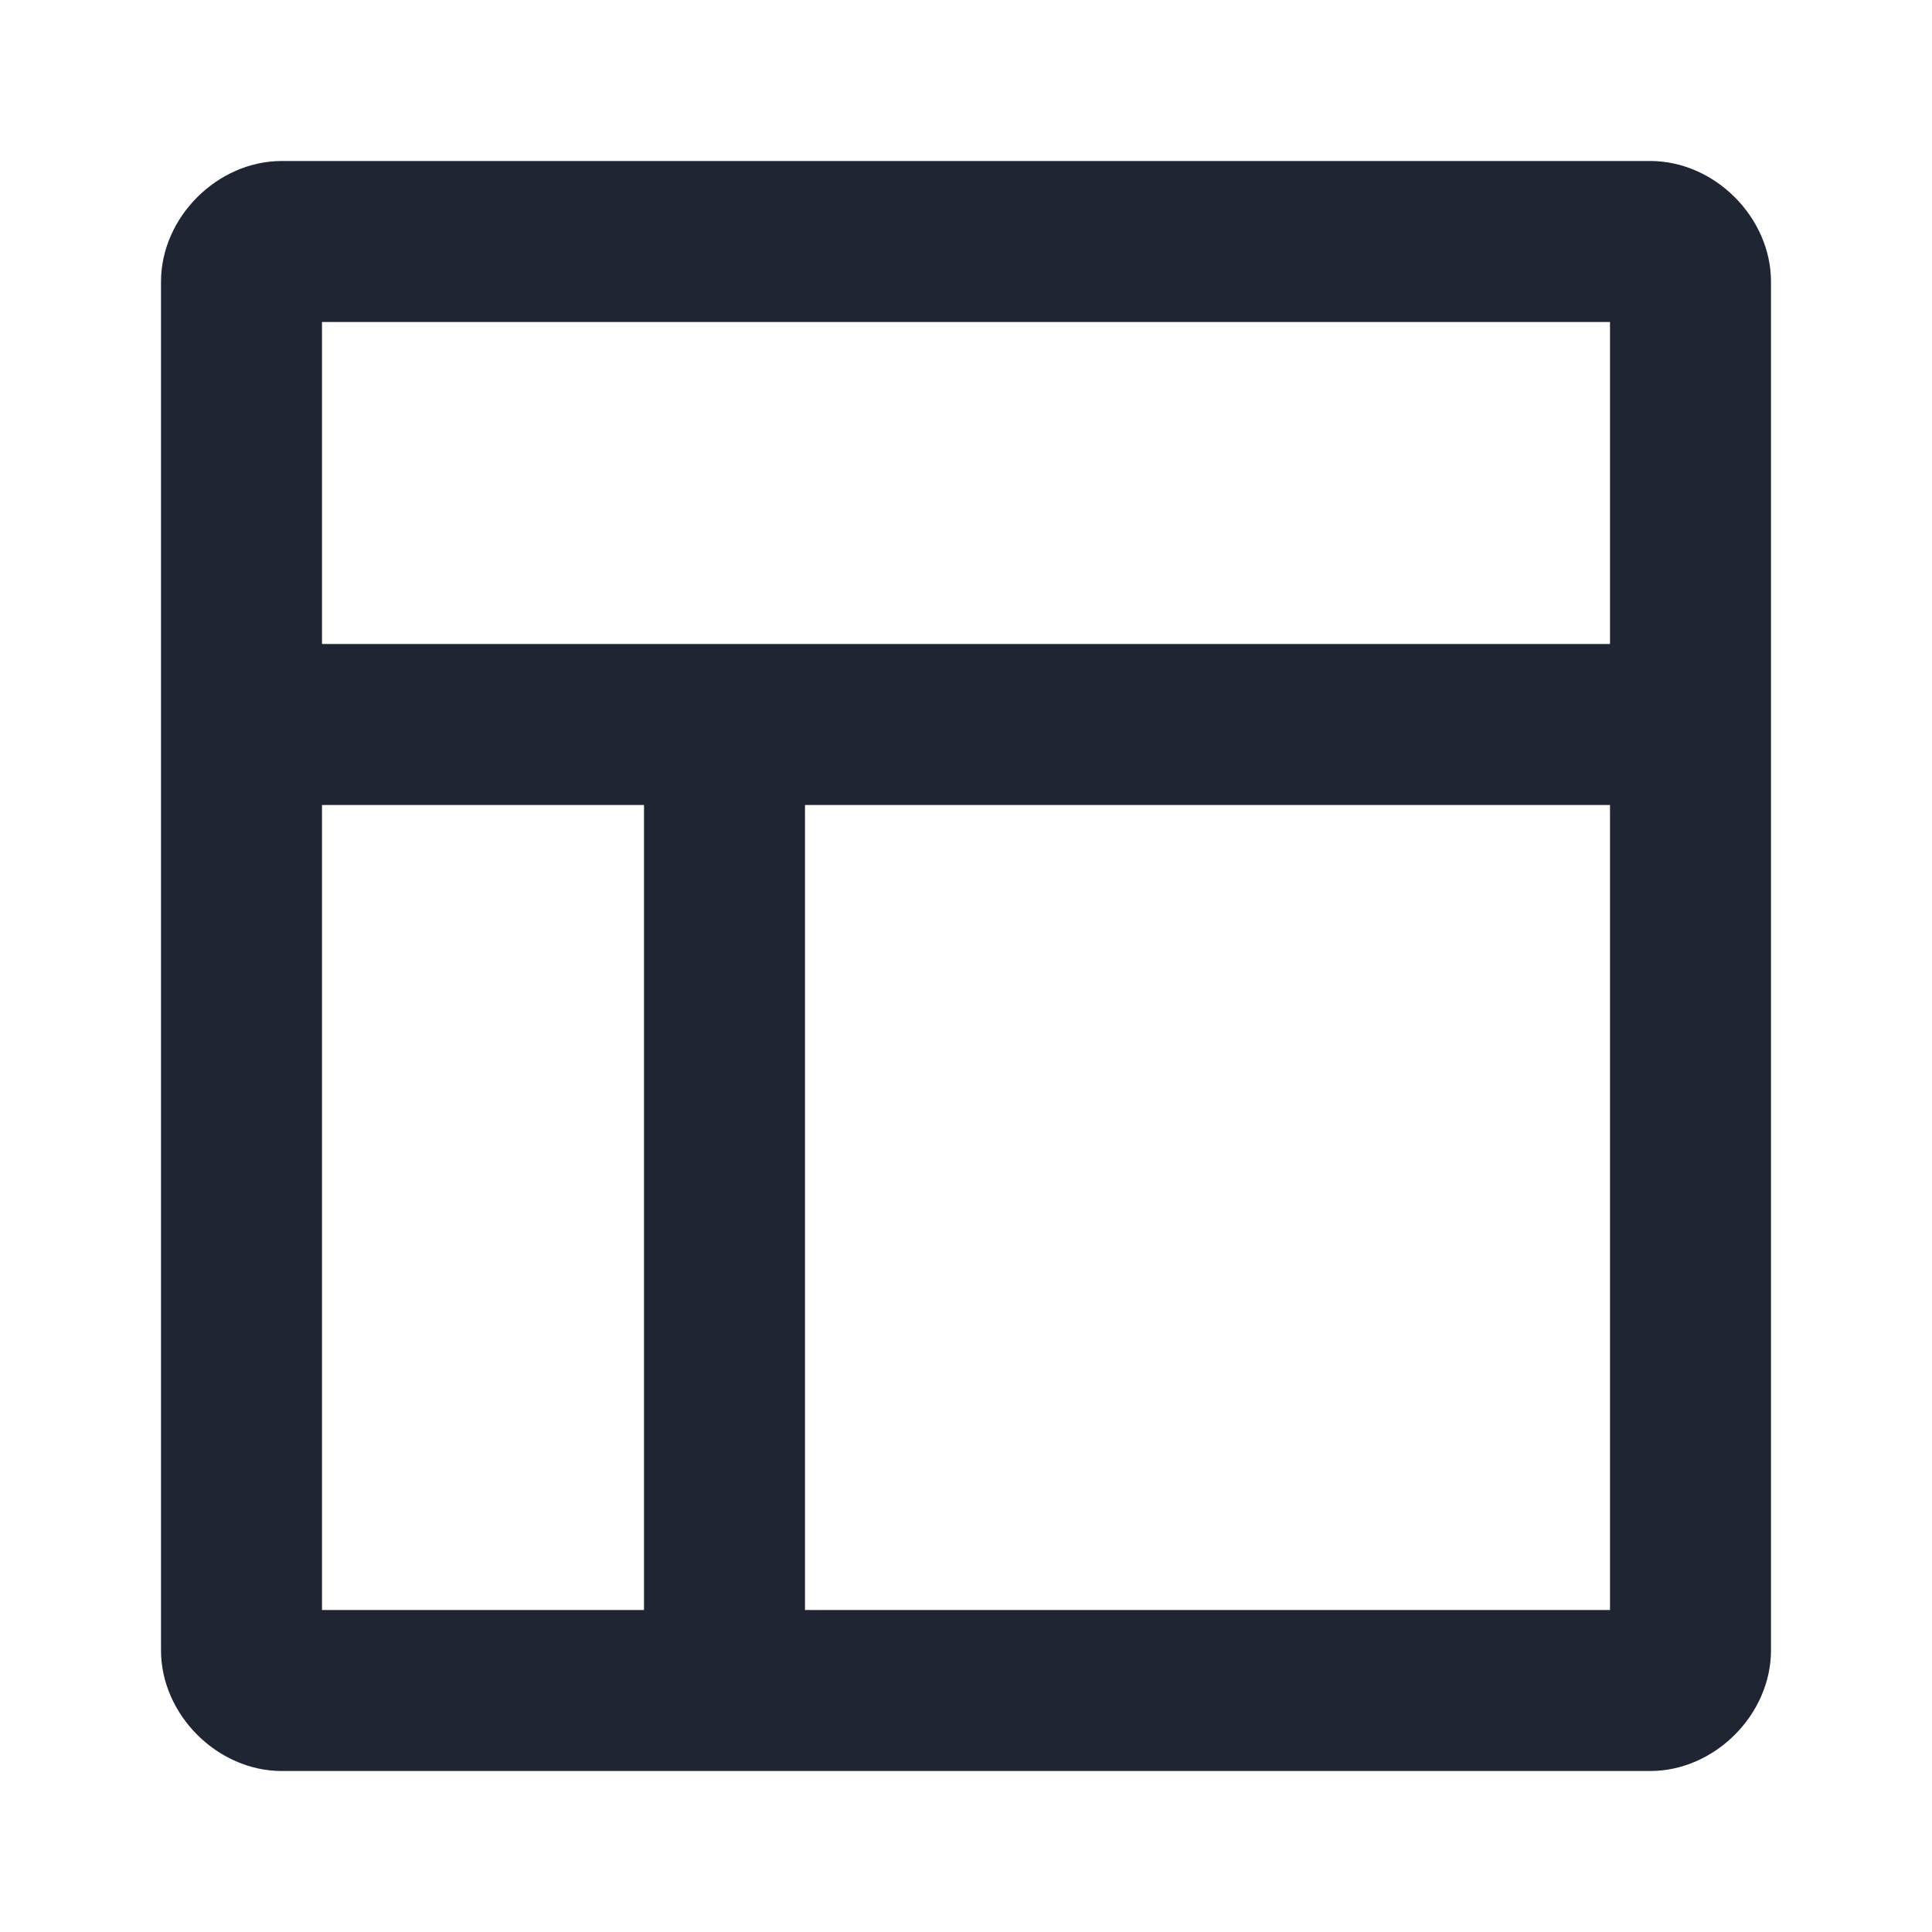 <svg width="24" height="24" viewBox="0 0 24 24" fill="none" xmlns="http://www.w3.org/2000/svg">
<path d="M20.5 2H3.5C2.7 2 2 2.7 2 3.5V20.5C2 21.3 2.7 22 3.5 22H20.5C21.3 22 22 21.3 22 20.5V3.5C22 2.7 21.3 2 20.5 2ZM20 4V8H4V4H20ZM4 10H8V20H4V10ZM10 20V10H20V20H10Z" fill="#1F2533"/>
</svg>
